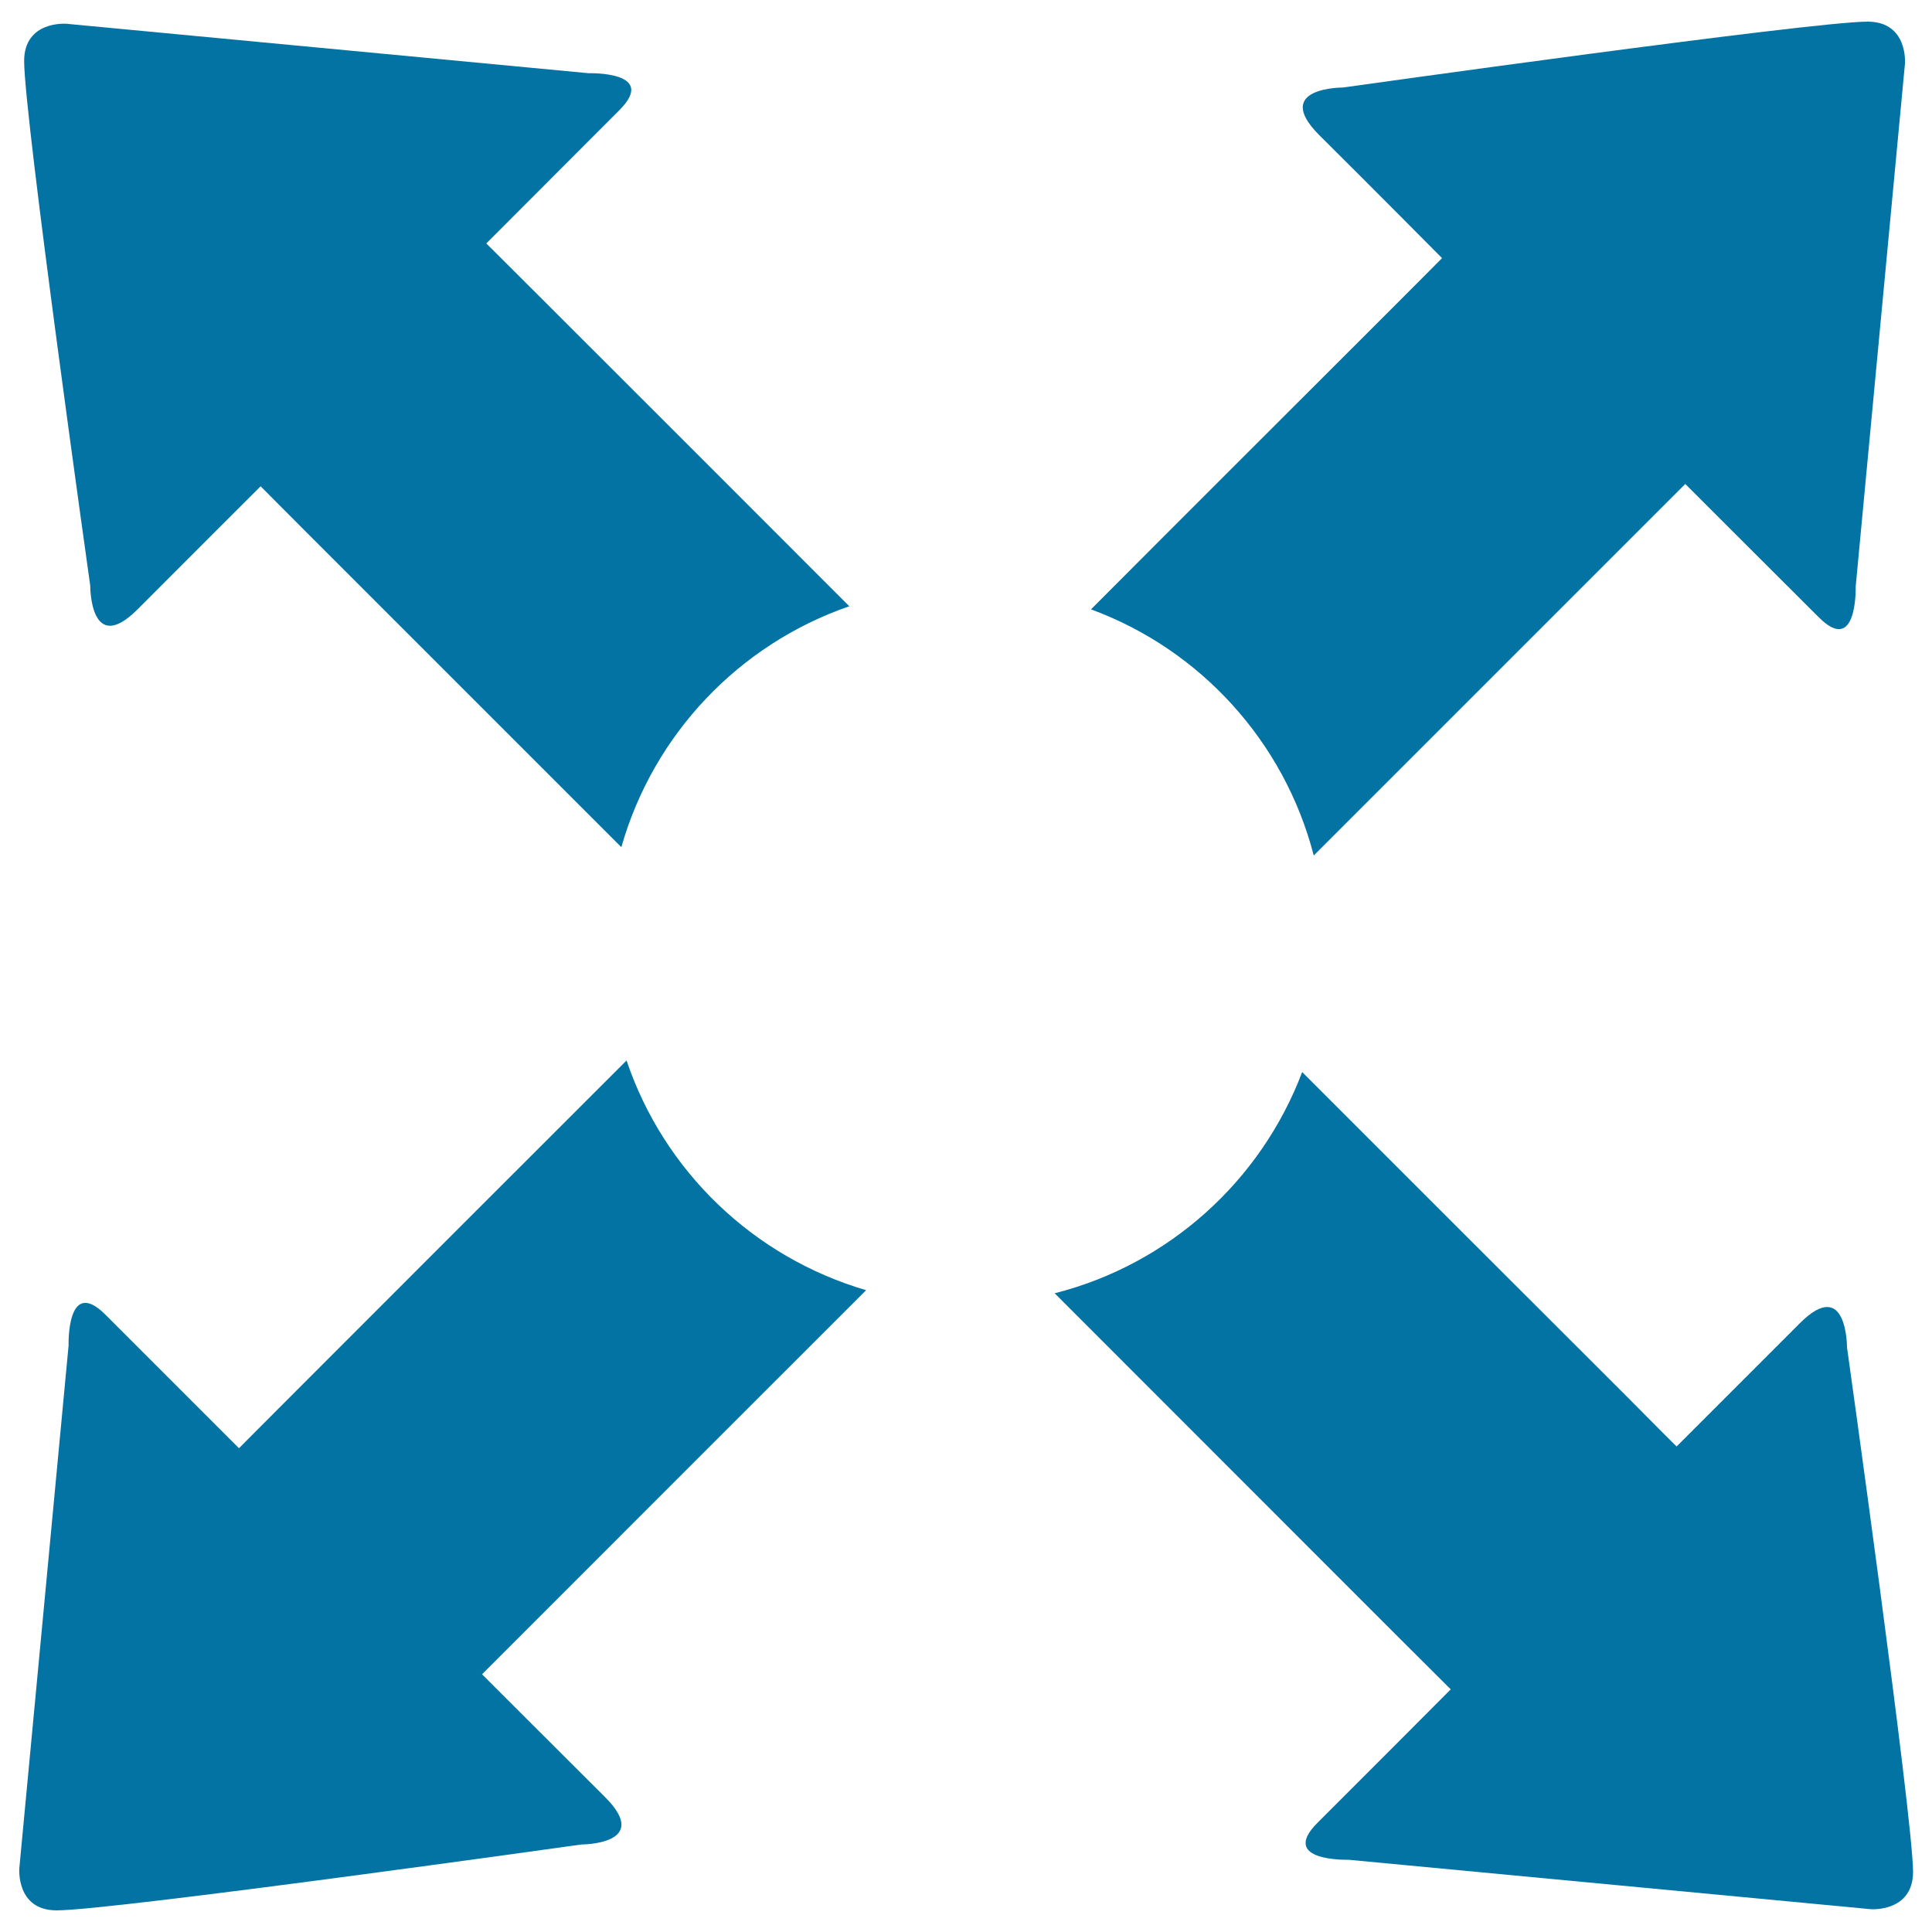 <svg xmlns="http://www.w3.org/2000/svg" viewBox="0 0 1000 1000" style="fill:#0273a2">
<title>Full Screen Button SVG icon</title>
<g><g><path d="M439.6,313.8C394,268.2,324.1,198.2,281.8,156c-18.2-18.2-30.1-30-30.1-30s48.7-48.8,68.9-69c20.2-20.2-15.9-19.1-15.9-19.1L34.4,12.3c0,0-21.9-1.8-21.9,19.3c0,29.1,34.2,271.5,34.2,271.5s-0.2,36.9,24.4,12.4c24.5-24.6,63.8-63.8,63.8-63.8s10.6,10.7,26.9,27c41.3,41.3,114.1,114.1,159.8,159.8C338.2,380.1,382.5,333.5,439.6,313.8z"/><path d="M956,697.3c0,0,0.1-36.9-24.4-12.4c-24.6,24.6-63.8,63.8-63.8,63.8s-10.7-10.6-26.9-27C797.5,678.4,718.9,599.8,674,554.9c-21.3,56.3-69,99.5-128.1,114.5c43.1,43.1,126.8,126.9,174.9,175c18.3,18.2,30.1,30,30.1,30s-48.8,49-69,69.1c-20.2,20.2,16,19.1,16,19.1l270.5,25.6c0,0,21.8,1.6,21.8-19.4C990,939.9,956,697.3,956,697.3z"/><path d="M324.3,548.9C279.9,593.3,200.1,673,153.7,719.5c-18.2,18.2-30,30.1-30,30.1s-48.9-48.9-69.1-69.1c-20.2-20.2-19.1,15.9-19.1,15.9L10,967c0,0-1.8,21.8,19.3,21.8c29.1,0,271.6-34.1,271.6-34.1s36.9,0.1,12.3-24.5c-24.6-24.5-63.7-63.6-63.7-63.6s10.7-10.7,27.1-27.1c45-45,127.8-127.9,171.7-171.7C389.9,650.7,343.6,606.1,324.3,548.9z"/><path d="M680,442.8c45.4-45.4,118.6-118.6,162.3-162.3c18.2-18.2,30-30,30-30s48.8,48.8,69.1,69c20.1,20.2,19.1-15.9,19.1-15.9L986,33c0,0,1.8-21.8-19.4-21.8c-29,0-271.5,34.1-271.5,34.1s-36.9-0.2-12.4,24.5c24.7,24.5,63.7,63.8,63.7,63.8s-10.6,10.7-26.9,27c-39.8,39.8-109,108.8-154.8,154.8C621.2,336.2,664.7,383.7,680,442.8z"/></g></g>
</svg>
